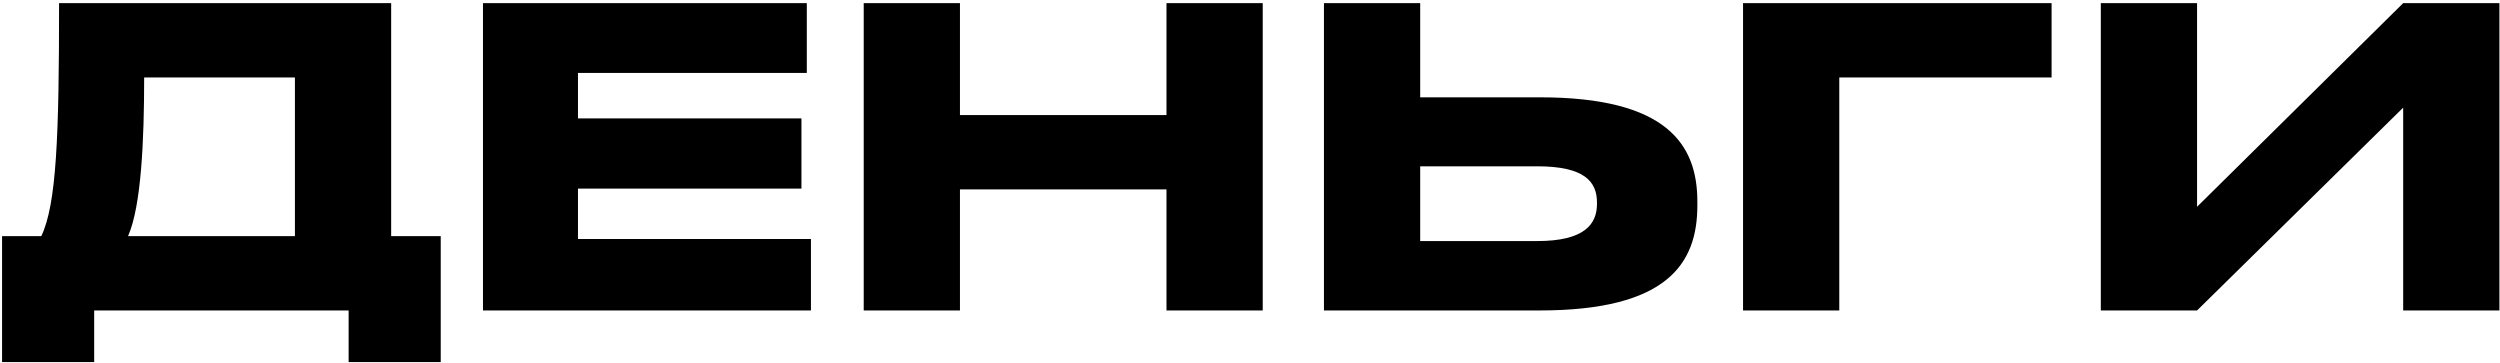 <?xml version="1.0" encoding="UTF-8"?> <svg xmlns="http://www.w3.org/2000/svg" width="765" height="111" viewBox="0 0 765 111" fill="none"><path d="M0.632 72.249H12.639C17.316 62.516 18.075 41.535 18.075 0.962H119.696V72.249H134.864V110.799H106.678V95H28.818V110.799H0.632V72.249ZM39.183 72.249H90.246V23.713H44.112C44.112 42.925 43.227 63.148 39.183 72.249ZM147.79 0.962H246.884V22.323H176.861V36.226H245.241V57.713H176.861V73.134H248.148V95H147.79V0.962ZM264.297 95V0.962H293.747V35.215H356.944V0.962H386.394V95H356.944V57.966H293.747V95H264.297ZM434.579 29.78H471.233C510.037 29.78 519.39 44.189 519.39 61.632V62.896C519.39 80.591 510.29 95 471.107 95H405.129V0.962H434.579V29.78ZM434.579 73.766H470.349C484.884 73.766 488.676 68.583 488.676 62.39V62.011C488.676 55.565 484.884 50.888 470.349 50.888H434.579V73.766ZM533.371 95V0.962H627.788V23.713H562.821V95H533.371ZM735.372 95V32.94L672.301 95H642.851V0.962H672.301V63.275L735.372 0.962H764.822V95H735.372Z" fill="black"></path></svg> 